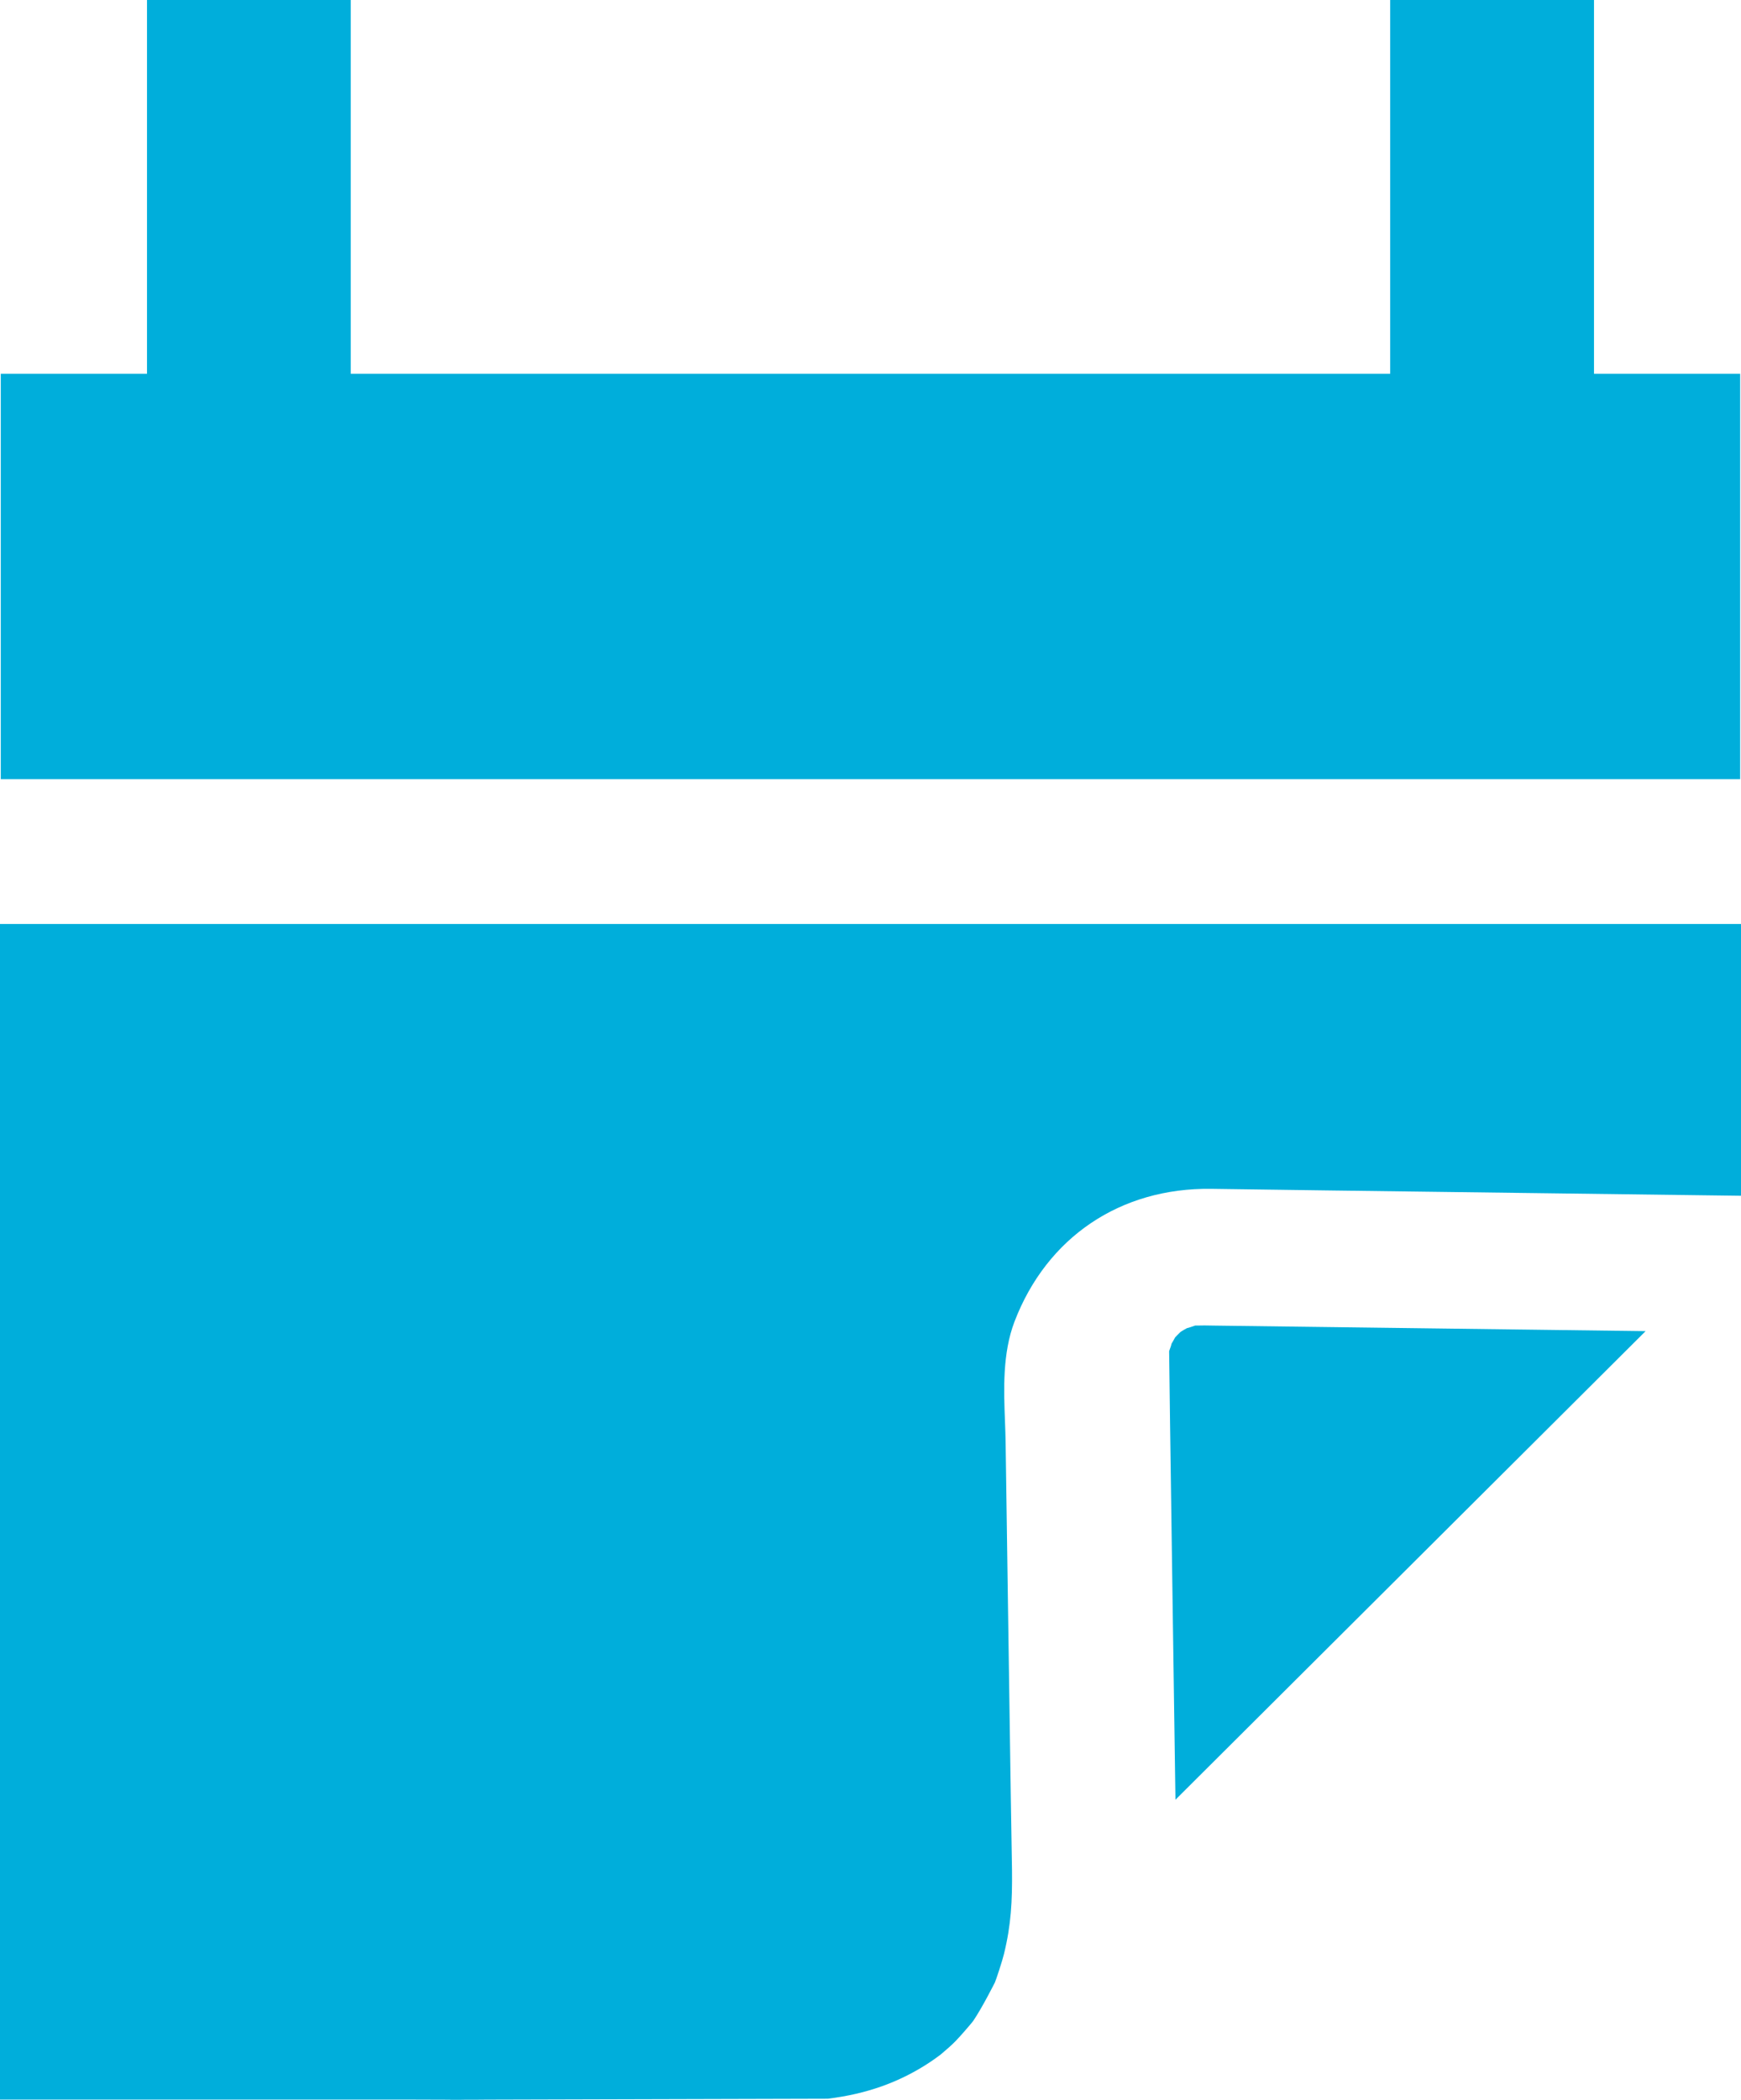 <?xml version="1.0" encoding="utf-8"?>
<!-- Generator: Adobe Illustrator 24.1.0, SVG Export Plug-In . SVG Version: 6.00 Build 0)  -->
<svg version="1.1" id="Layer_1" xmlns="http://www.w3.org/2000/svg" xmlns:xlink="http://www.w3.org/1999/xlink" x="0px" y="0px"
	 viewBox="0 0 22.337 26.929" style="enable-background:new 0 0 22.337 26.929;" xml:space="preserve">
<style type="text/css">
	.st0{fill:#00AEDB;}
	.st1{clip-path:url(#SVGID_2_);fill:#00AEDB;}
	.st2{clip-path:url(#SVGID_4_);fill:#00AEDB;}
</style>
<polygon class="st0" points="20.451,4.793 20.451,0 17.836,0 17.836,4.793 
	4.5,4.793 4.5,0 1.886,0 1.886,4.793 0.01,4.793 0.01,9.992 
	22.326,9.992 22.326,4.793 "/>
<g>
	<g>
		<defs>
			<rect id="SVGID_1_" x="-0" y="0" width="22.338" height="26.929"/>
		</defs>
		<clipPath id="SVGID_2_">
			<use xlink:href="#SVGID_1_"  style="overflow:visible;"/>
		</clipPath>
		<path class="st1" d="M5.779,26.929l-0.001-0.001h0.439
			C6.217,26.928,5.967,26.928,5.779,26.929 M5.152,26.928l0.625-0.002l0.001,0.002
			H5.152z M22.337,11.849v3.485l-5.346-0.069l-1.451-0.02
			c-1.168-0.015-2.11,0.622-2.524,1.703c-0.155,0.406-0.138,0.871-0.122,1.28
			c0.003,0.092,0.007,0.181,0.008,0.265l0.031,2.141l0.035,2.37l0.016,0.978
			c0.004,0.398-0.011,0.701-0.103,1.075c-0.023,0.095-0.1,0.327-0.116,0.364
			c0,0-0.159,0.318-0.279,0.495c-0.011,0.017-0.168,0.2-0.225,0.257
			c-0.053,0.054-0.108,0.103-0.194,0.175c-0.014,0.011-0.095,0.07-0.129,0.092
			c-0.388,0.259-0.816,0.412-1.317,0.473l-4.844,0.013l-0.001-0.002H-0.001V11.849
			H22.337z"/>
	</g>
	<g>
		<defs>
			<rect id="SVGID_3_" x="-0" y="0" width="22.338" height="26.929"/>
		</defs>
		<clipPath id="SVGID_4_">
			<use xlink:href="#SVGID_3_"  style="overflow:visible;"/>
		</clipPath>
		<path class="st2" d="M15.005,17.313c0.002-0.006,0.008-0.026,0.014-0.039
			c0.007-0.017,0.007-0.028,0.012-0.043c0.016-0.026,0.031-0.053,0.046-0.081
			c0.019-0.019,0.037-0.039,0.061-0.062c0.003-0.003,0.006-0.005,0.01-0.009
			c0.023-0.016,0.051-0.031,0.08-0.047c0.019-0.004,0.036-0.01,0.057-0.017
			c0.012-0.005,0.04-0.014,0.05-0.017c0.003,0.001,0.119-0.001,0.119-0.001
			l0.128,0.002l5.531,0.071l-6.032,6.009c0,0-0.083-5.7-0.081-5.75
			C15,17.323,15.003,17.318,15.005,17.313"/>
	</g>
</g>
</svg>
